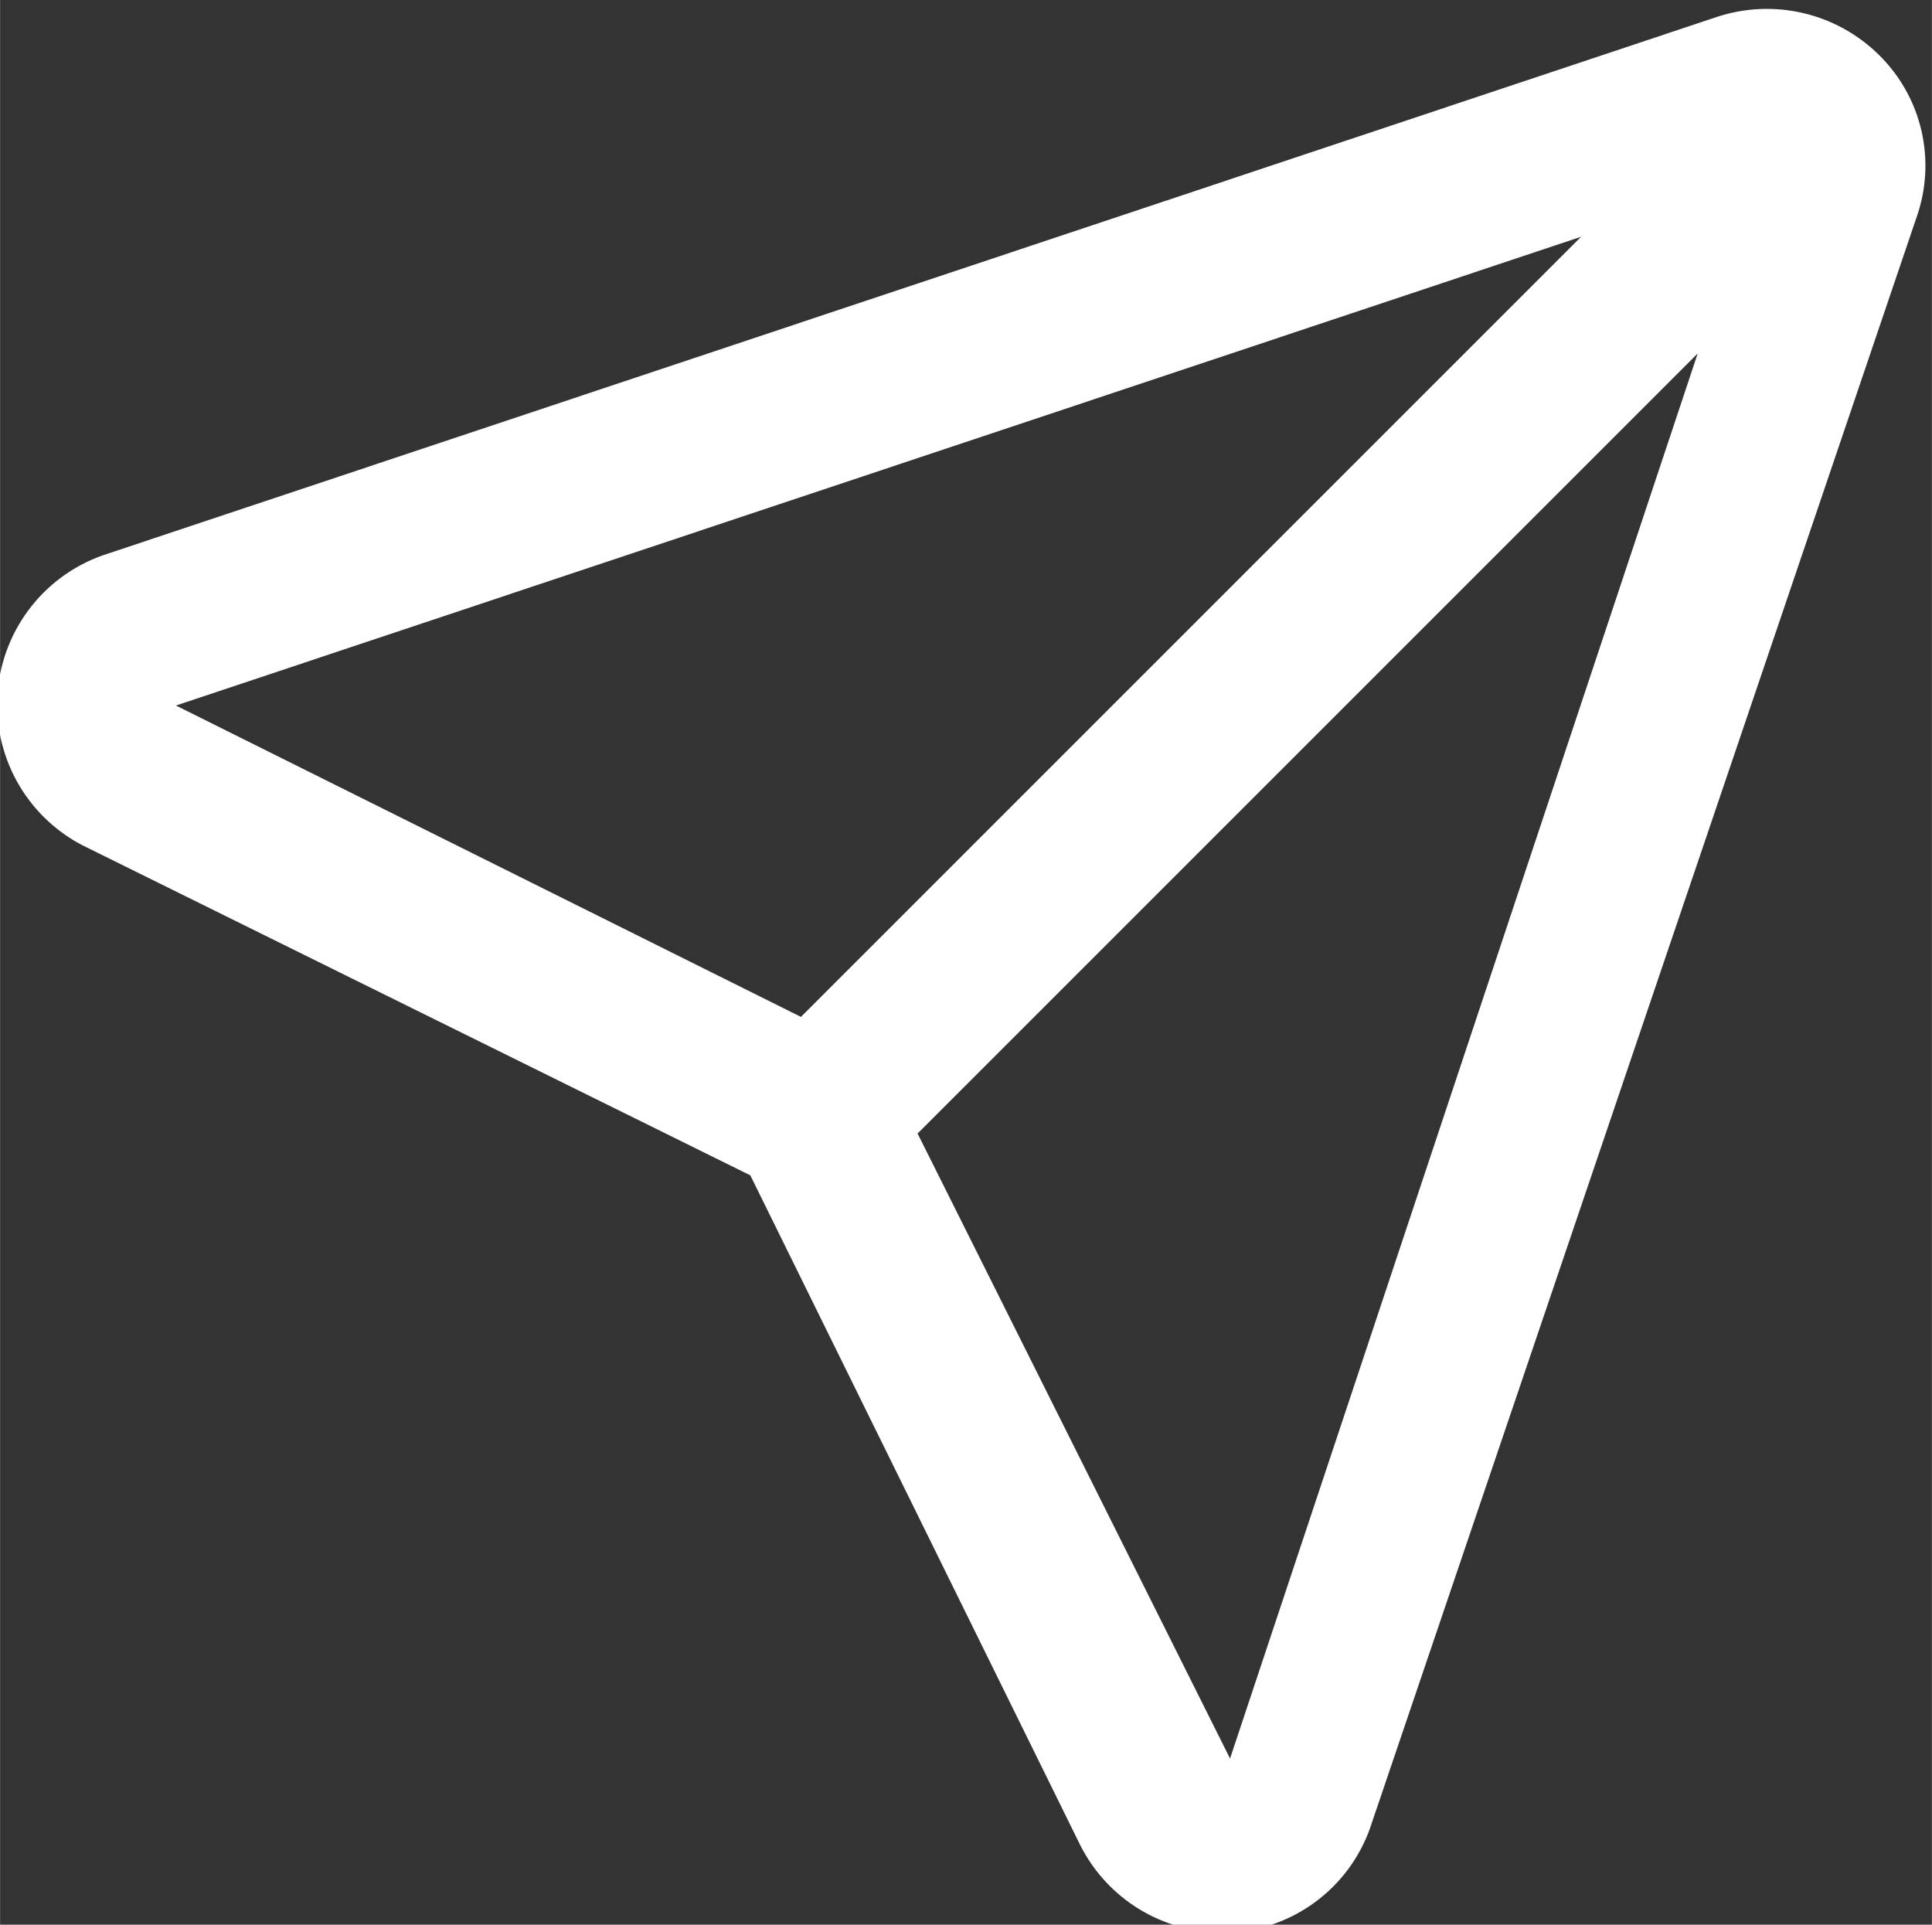 <?xml version="1.0" encoding="UTF-8"?>
<!DOCTYPE svg PUBLIC "-//W3C//DTD SVG 1.1//EN" "http://www.w3.org/Graphics/SVG/1.1/DTD/svg11.dtd">
<!-- Creator: CorelDRAW (Versión OEM) -->
<svg xmlns="http://www.w3.org/2000/svg" xml:space="preserve" width="6.909mm" height="6.883mm" version="1.1" style="shape-rendering:geometricPrecision; text-rendering:geometricPrecision; image-rendering:optimizeQuality; fill-rule:evenodd; clip-rule:evenodd"
viewBox="0 0 690.88 688.34"
 xmlns:xlink="http://www.w3.org/1999/xlink"
 xmlns:xodm="http://www.corel.com/coreldraw/odm/2003">
 <rect x="0" y="0" width="690.88" height="688.34" fill="#333333" stroke="none"/>
 <defs>
  <style type="text/css">
   <![CDATA[
    .fil0 {fill:white;fill-rule:nonzero}
   ]]>
  </style>
 </defs>
 <g id="Capa_x0020_1">
  <path class="fil0" d="M672.05 19.75c-7.45,-7.39 -16.78,-12.59 -26.99,-15.02 -10.2,-2.43 -20.88,-2 -30.86,1.25l-575.71 192.04c-10.68,3.38 -20.11,9.85 -27.11,18.59 -7,8.75 -11.26,19.37 -12.23,30.53 -0.96,11.16 1.4,22.35 6.79,32.17 5.39,9.82 13.57,17.82 23.5,22.99l238.87 118.05 118.04 239.65c4.75,9.38 12.01,17.26 20.98,22.75 8.96,5.49 19.28,8.38 29.79,8.34l3.93 0c11.26,-0.83 22.01,-5.03 30.85,-12.05 8.85,-7.01 15.37,-16.53 18.74,-27.3l194.79 -574.14c3.48,-9.92 4.07,-20.62 1.7,-30.87 -2.37,-10.24 -7.6,-19.59 -15.08,-26.98zm-609.16 232.57l502.52 -167.64 -279 279 -223.52 -111.36zm376.98 376.59l-111.75 -223.52 279 -278.99 -167.25 502.51z"/>
 </g>
</svg>
